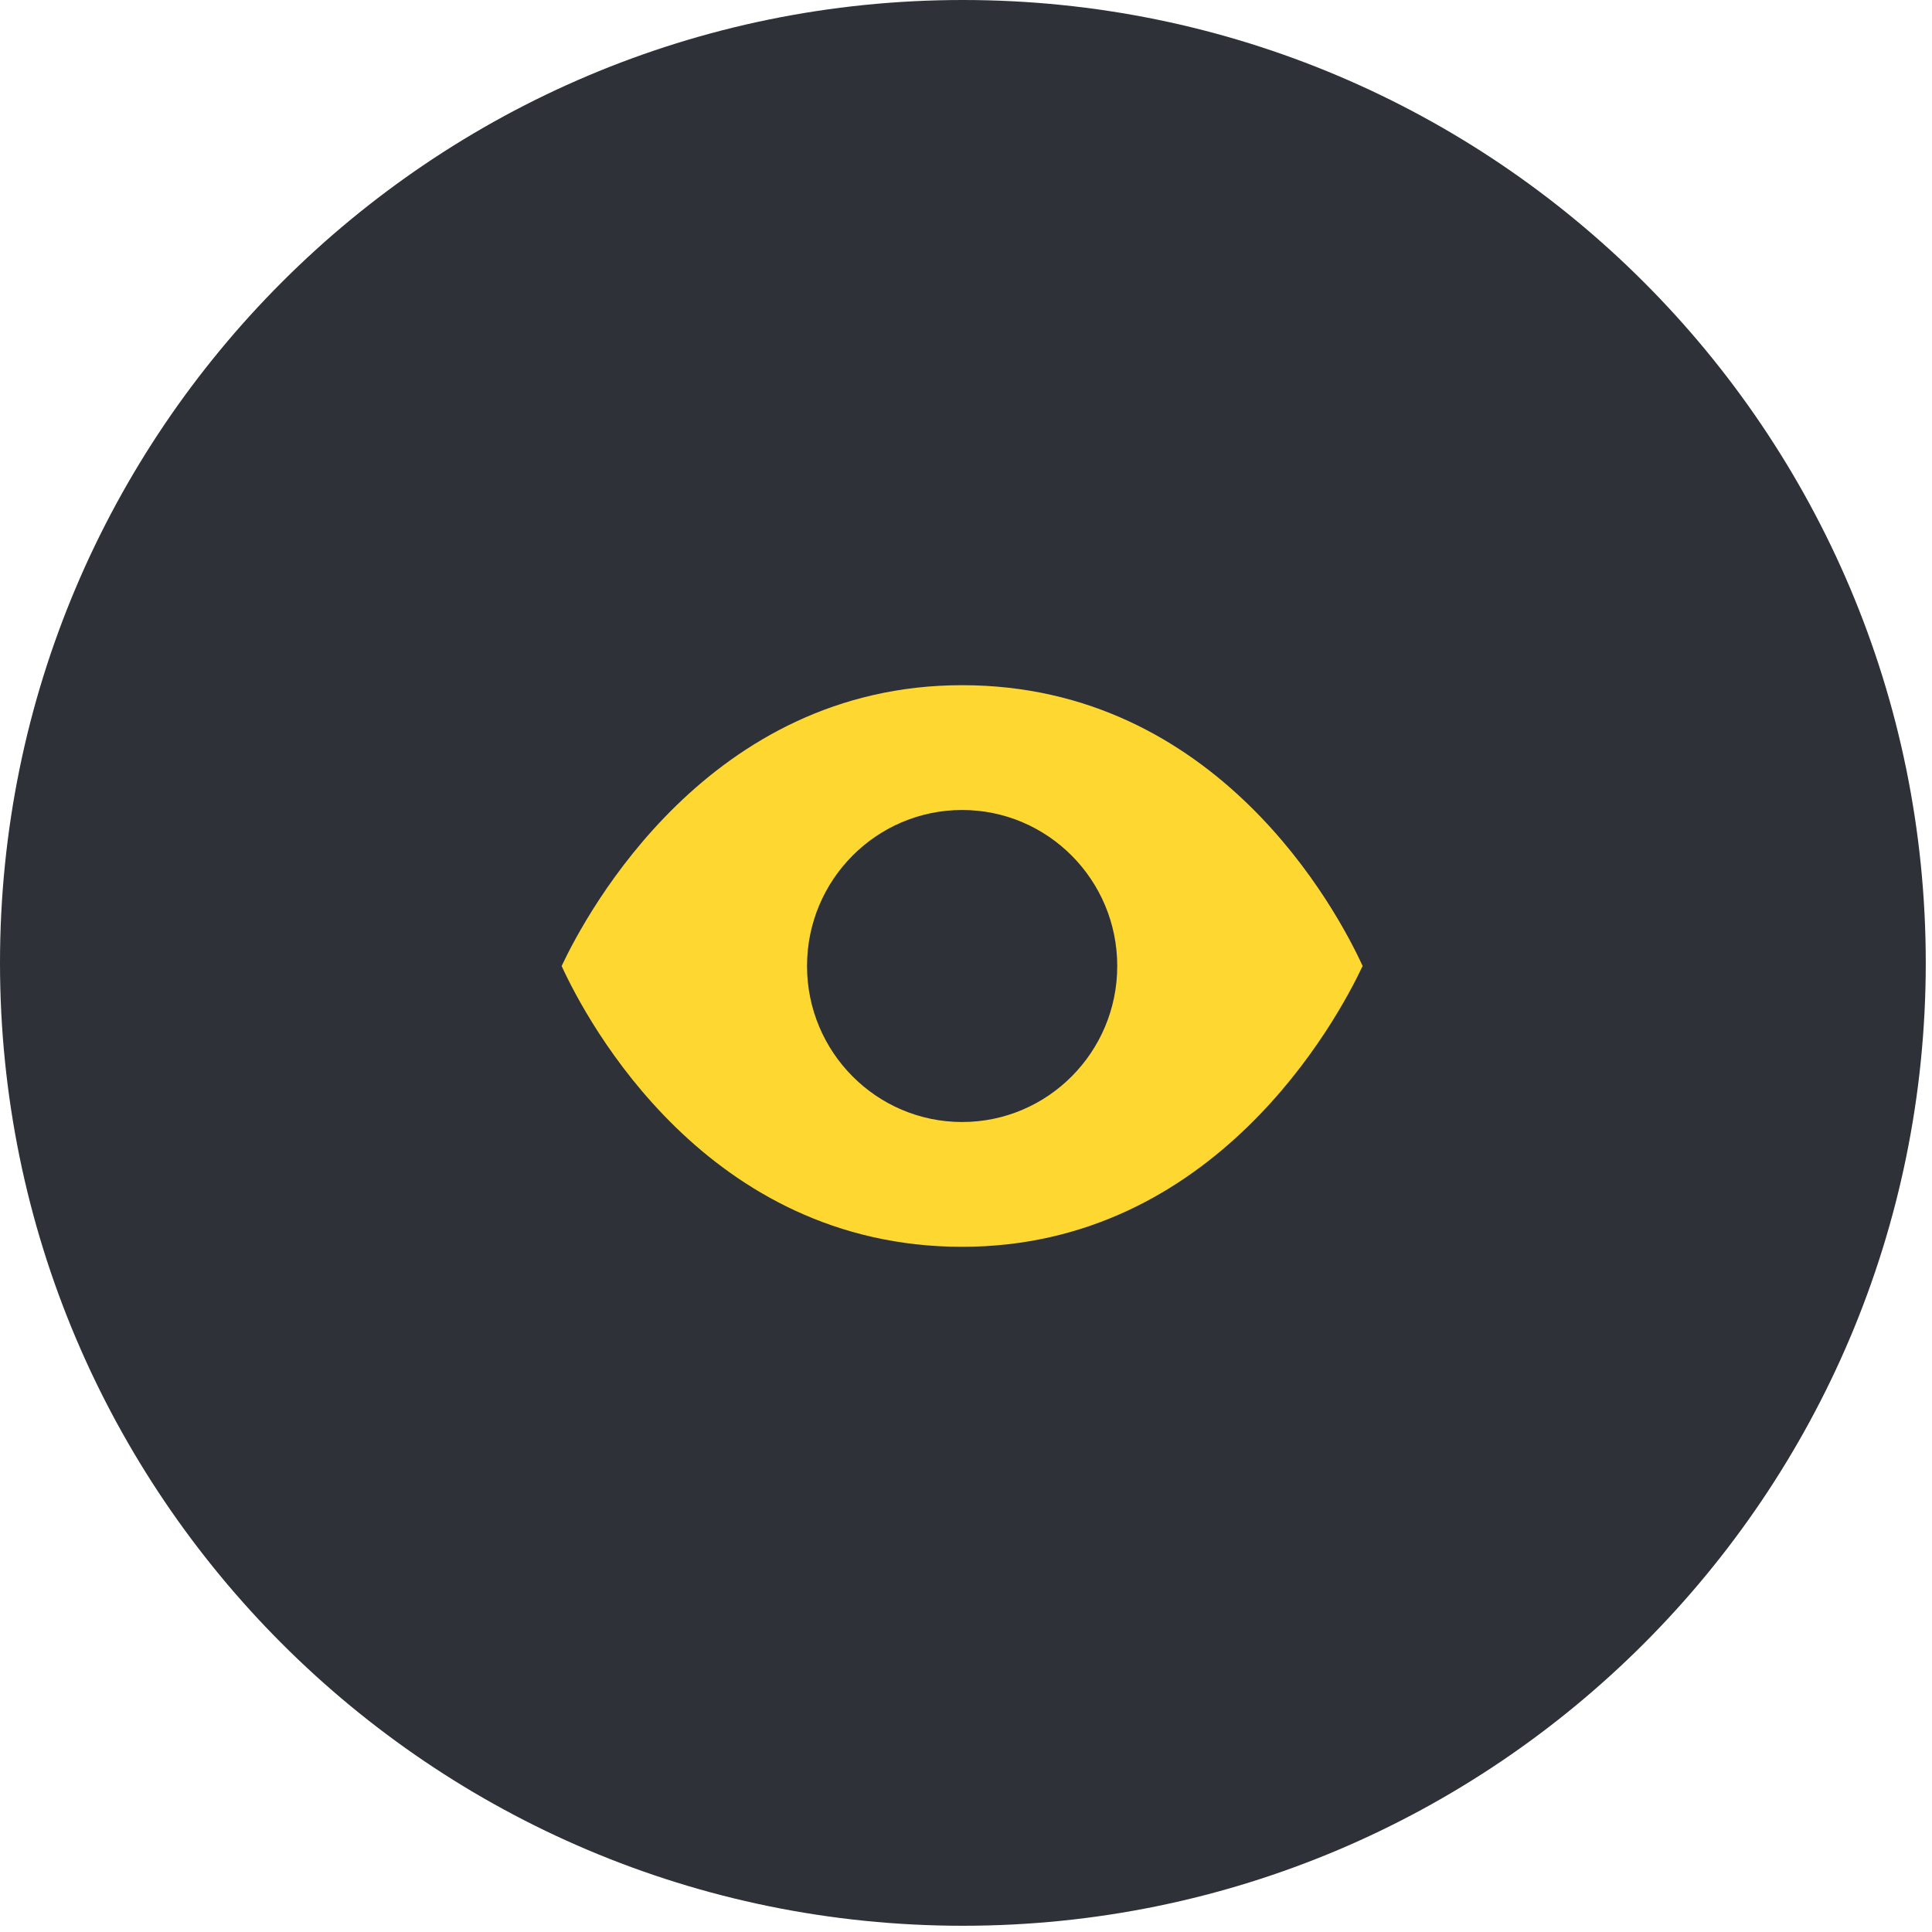 <?xml version="1.0"?>
<svg xmlns="http://www.w3.org/2000/svg" width="172" height="172" viewBox="0 0 172 172" fill="none">
<path fill-rule="evenodd" clip-rule="evenodd" d="M85.722 171.445C133.066 171.445 171.445 133.066 171.445 85.722C171.445 38.379 133.066 0 85.722 0C38.379 0 0 38.379 0 85.722C0 133.066 38.379 171.445 85.722 171.445Z" fill="#2F3139"/>
<path d="M85.656 61C63.119 61 52.266 81.195 50 86C52.265 90.944 62.925 111 85.656 111C108.192 111 119.045 90.805 121.311 86C119.046 81.056 108.386 61 85.656 61V61ZM85.656 99.889C78.033 99.889 71.847 93.667 71.847 86C71.847 78.333 78.033 72.111 85.656 72.111C93.278 72.111 99.465 78.333 99.465 86C99.465 93.667 93.278 99.889 85.656 99.889Z" fill="#FED831"/>
</svg>
